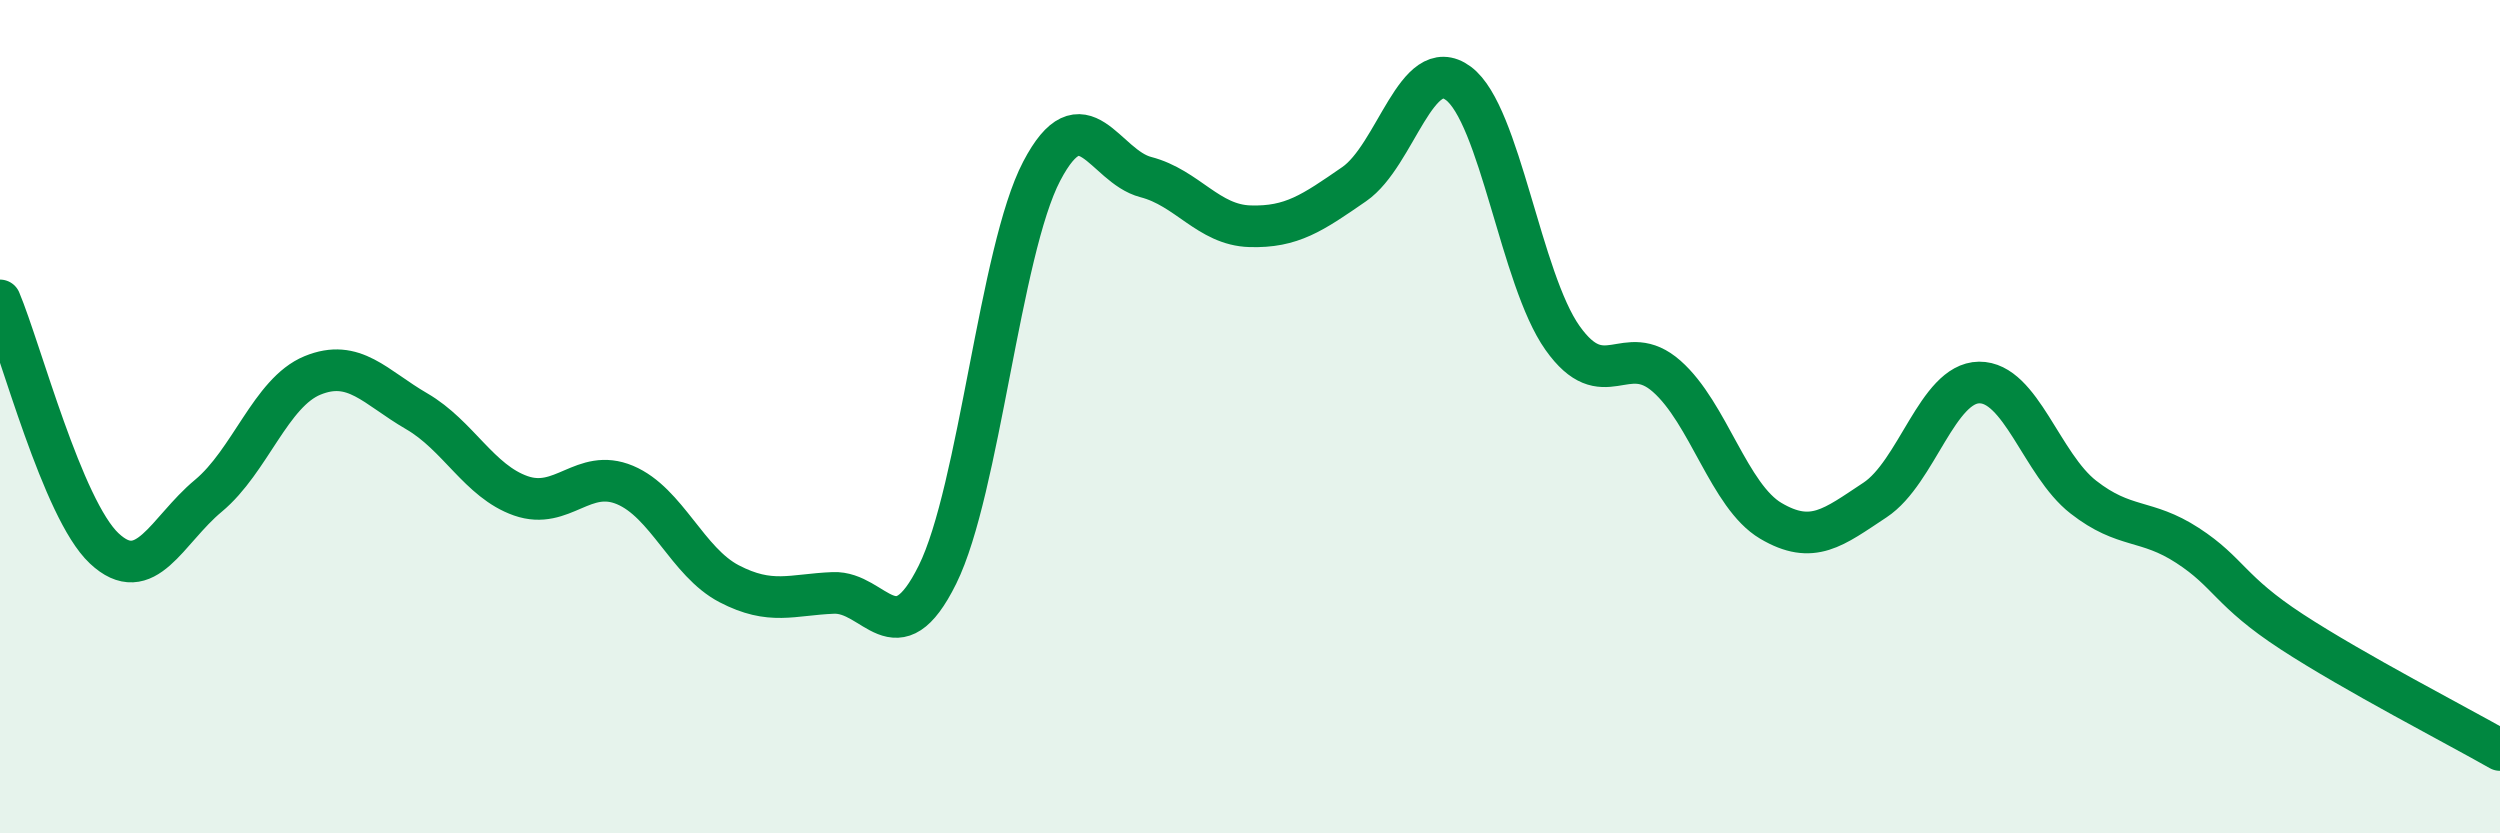 
    <svg width="60" height="20" viewBox="0 0 60 20" xmlns="http://www.w3.org/2000/svg">
      <path
        d="M 0,7.21 C 0.5,8.4 1.5,12.22 2.5,13.16 C 3.5,14.1 4,12.73 5,11.9 C 6,11.07 6.5,9.42 7.5,9.01 C 8.5,8.6 9,9.29 10,9.87 C 11,10.45 11.5,11.55 12.5,11.9 C 13.5,12.25 14,11.22 15,11.64 C 16,12.06 16.5,13.49 17.5,14.01 C 18.5,14.53 19,14.27 20,14.23 C 21,14.19 21.5,15.81 22.5,13.79 C 23.5,11.77 24,6.02 25,4.11 C 26,2.2 26.5,3.99 27.5,4.25 C 28.5,4.51 29,5.4 30,5.43 C 31,5.46 31.5,5.11 32.5,4.42 C 33.5,3.73 34,1.26 35,2 C 36,2.74 36.5,6.7 37.5,8.11 C 38.5,9.52 39,8.15 40,9.03 C 41,9.91 41.5,11.91 42.5,12.5 C 43.5,13.09 44,12.66 45,12 C 46,11.34 46.5,9.19 47.5,9.18 C 48.5,9.17 49,11.15 50,11.93 C 51,12.71 51.5,12.44 52.5,13.09 C 53.5,13.74 53.5,14.18 55,15.16 C 56.5,16.14 59,17.43 60,18L60 20L0 20Z"
        fill="#008740"
        opacity="0.1"
        stroke-linecap="round"
        stroke-linejoin="round"
      />
      <path
        d="M 0,7.21 C 0.5,8.4 1.5,12.22 2.5,13.16 C 3.5,14.1 4,12.73 5,11.9 C 6,11.07 6.5,9.42 7.5,9.01 C 8.5,8.6 9,9.29 10,9.87 C 11,10.45 11.5,11.55 12.5,11.9 C 13.5,12.25 14,11.22 15,11.64 C 16,12.06 16.5,13.49 17.5,14.01 C 18.5,14.53 19,14.27 20,14.23 C 21,14.19 21.5,15.81 22.5,13.79 C 23.5,11.77 24,6.02 25,4.11 C 26,2.2 26.5,3.99 27.5,4.25 C 28.5,4.51 29,5.4 30,5.43 C 31,5.46 31.5,5.11 32.5,4.42 C 33.5,3.73 34,1.26 35,2 C 36,2.74 36.5,6.7 37.5,8.11 C 38.5,9.52 39,8.15 40,9.03 C 41,9.91 41.5,11.91 42.5,12.5 C 43.5,13.09 44,12.66 45,12 C 46,11.34 46.5,9.19 47.5,9.18 C 48.5,9.17 49,11.15 50,11.93 C 51,12.71 51.5,12.44 52.5,13.09 C 53.5,13.74 53.5,14.18 55,15.16 C 56.5,16.14 59,17.43 60,18"
        stroke="#008740"
        stroke-width="1"
        fill="none"
        stroke-linecap="round"
        stroke-linejoin="round"
      />
    </svg>
  